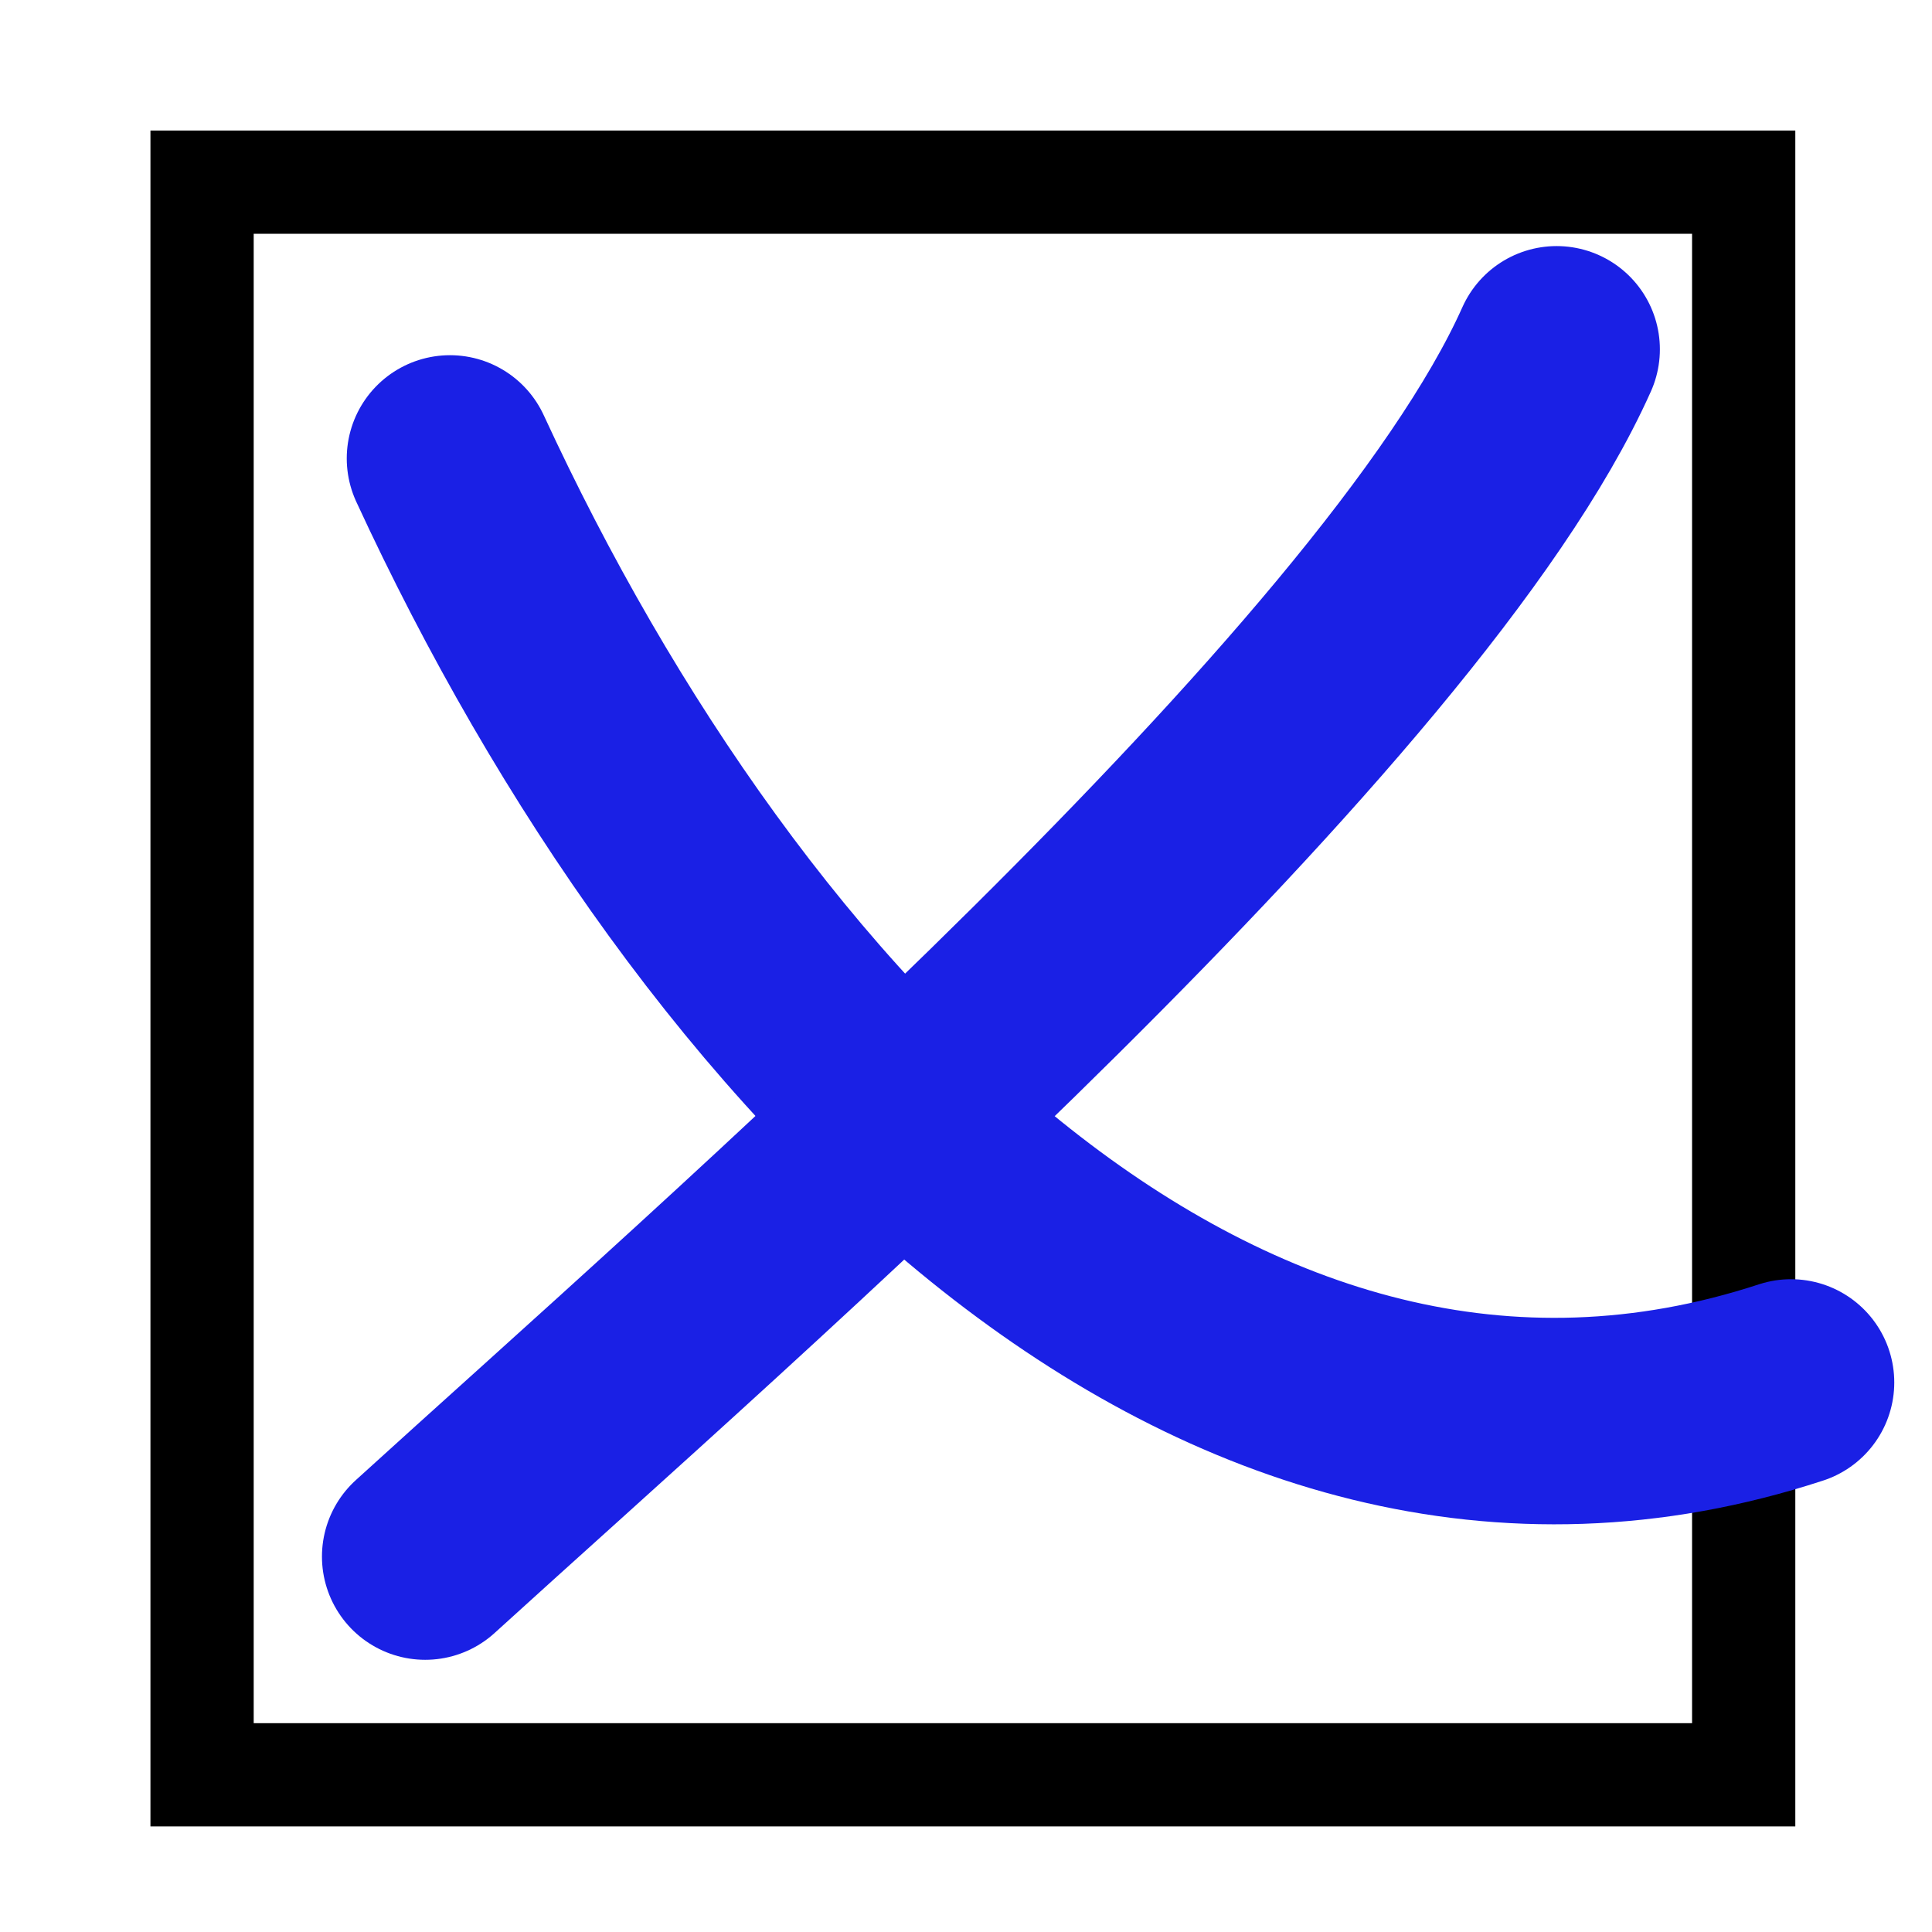 <svg width="210mm" height="210mm" viewBox="0 0 210 210" xmlns="http://www.w3.org/2000/svg"><path style="fill:none;fill-opacity:1;stroke:#000;stroke-width:11.222;stroke-dasharray:none;stroke-opacity:1" d="M21.964 19.8h167.568v173.113H21.964z"/><path style="fill:none;fill-opacity:1;stroke:#1a20e5;stroke-width:22.443;stroke-linecap:round;stroke-dasharray:none;stroke-opacity:1" d="M48.912 49.83c29.237 63.341 83.343 120.882 145.765 100.436"/><path style="fill:none;fill-opacity:1;stroke:#1a20e5;stroke-width:22.443;stroke-linecap:round;stroke-dasharray:none;stroke-opacity:1" d="M46.217 169.192C78.871 139.469 152.307 75.76 169.2 37.969"/></svg>